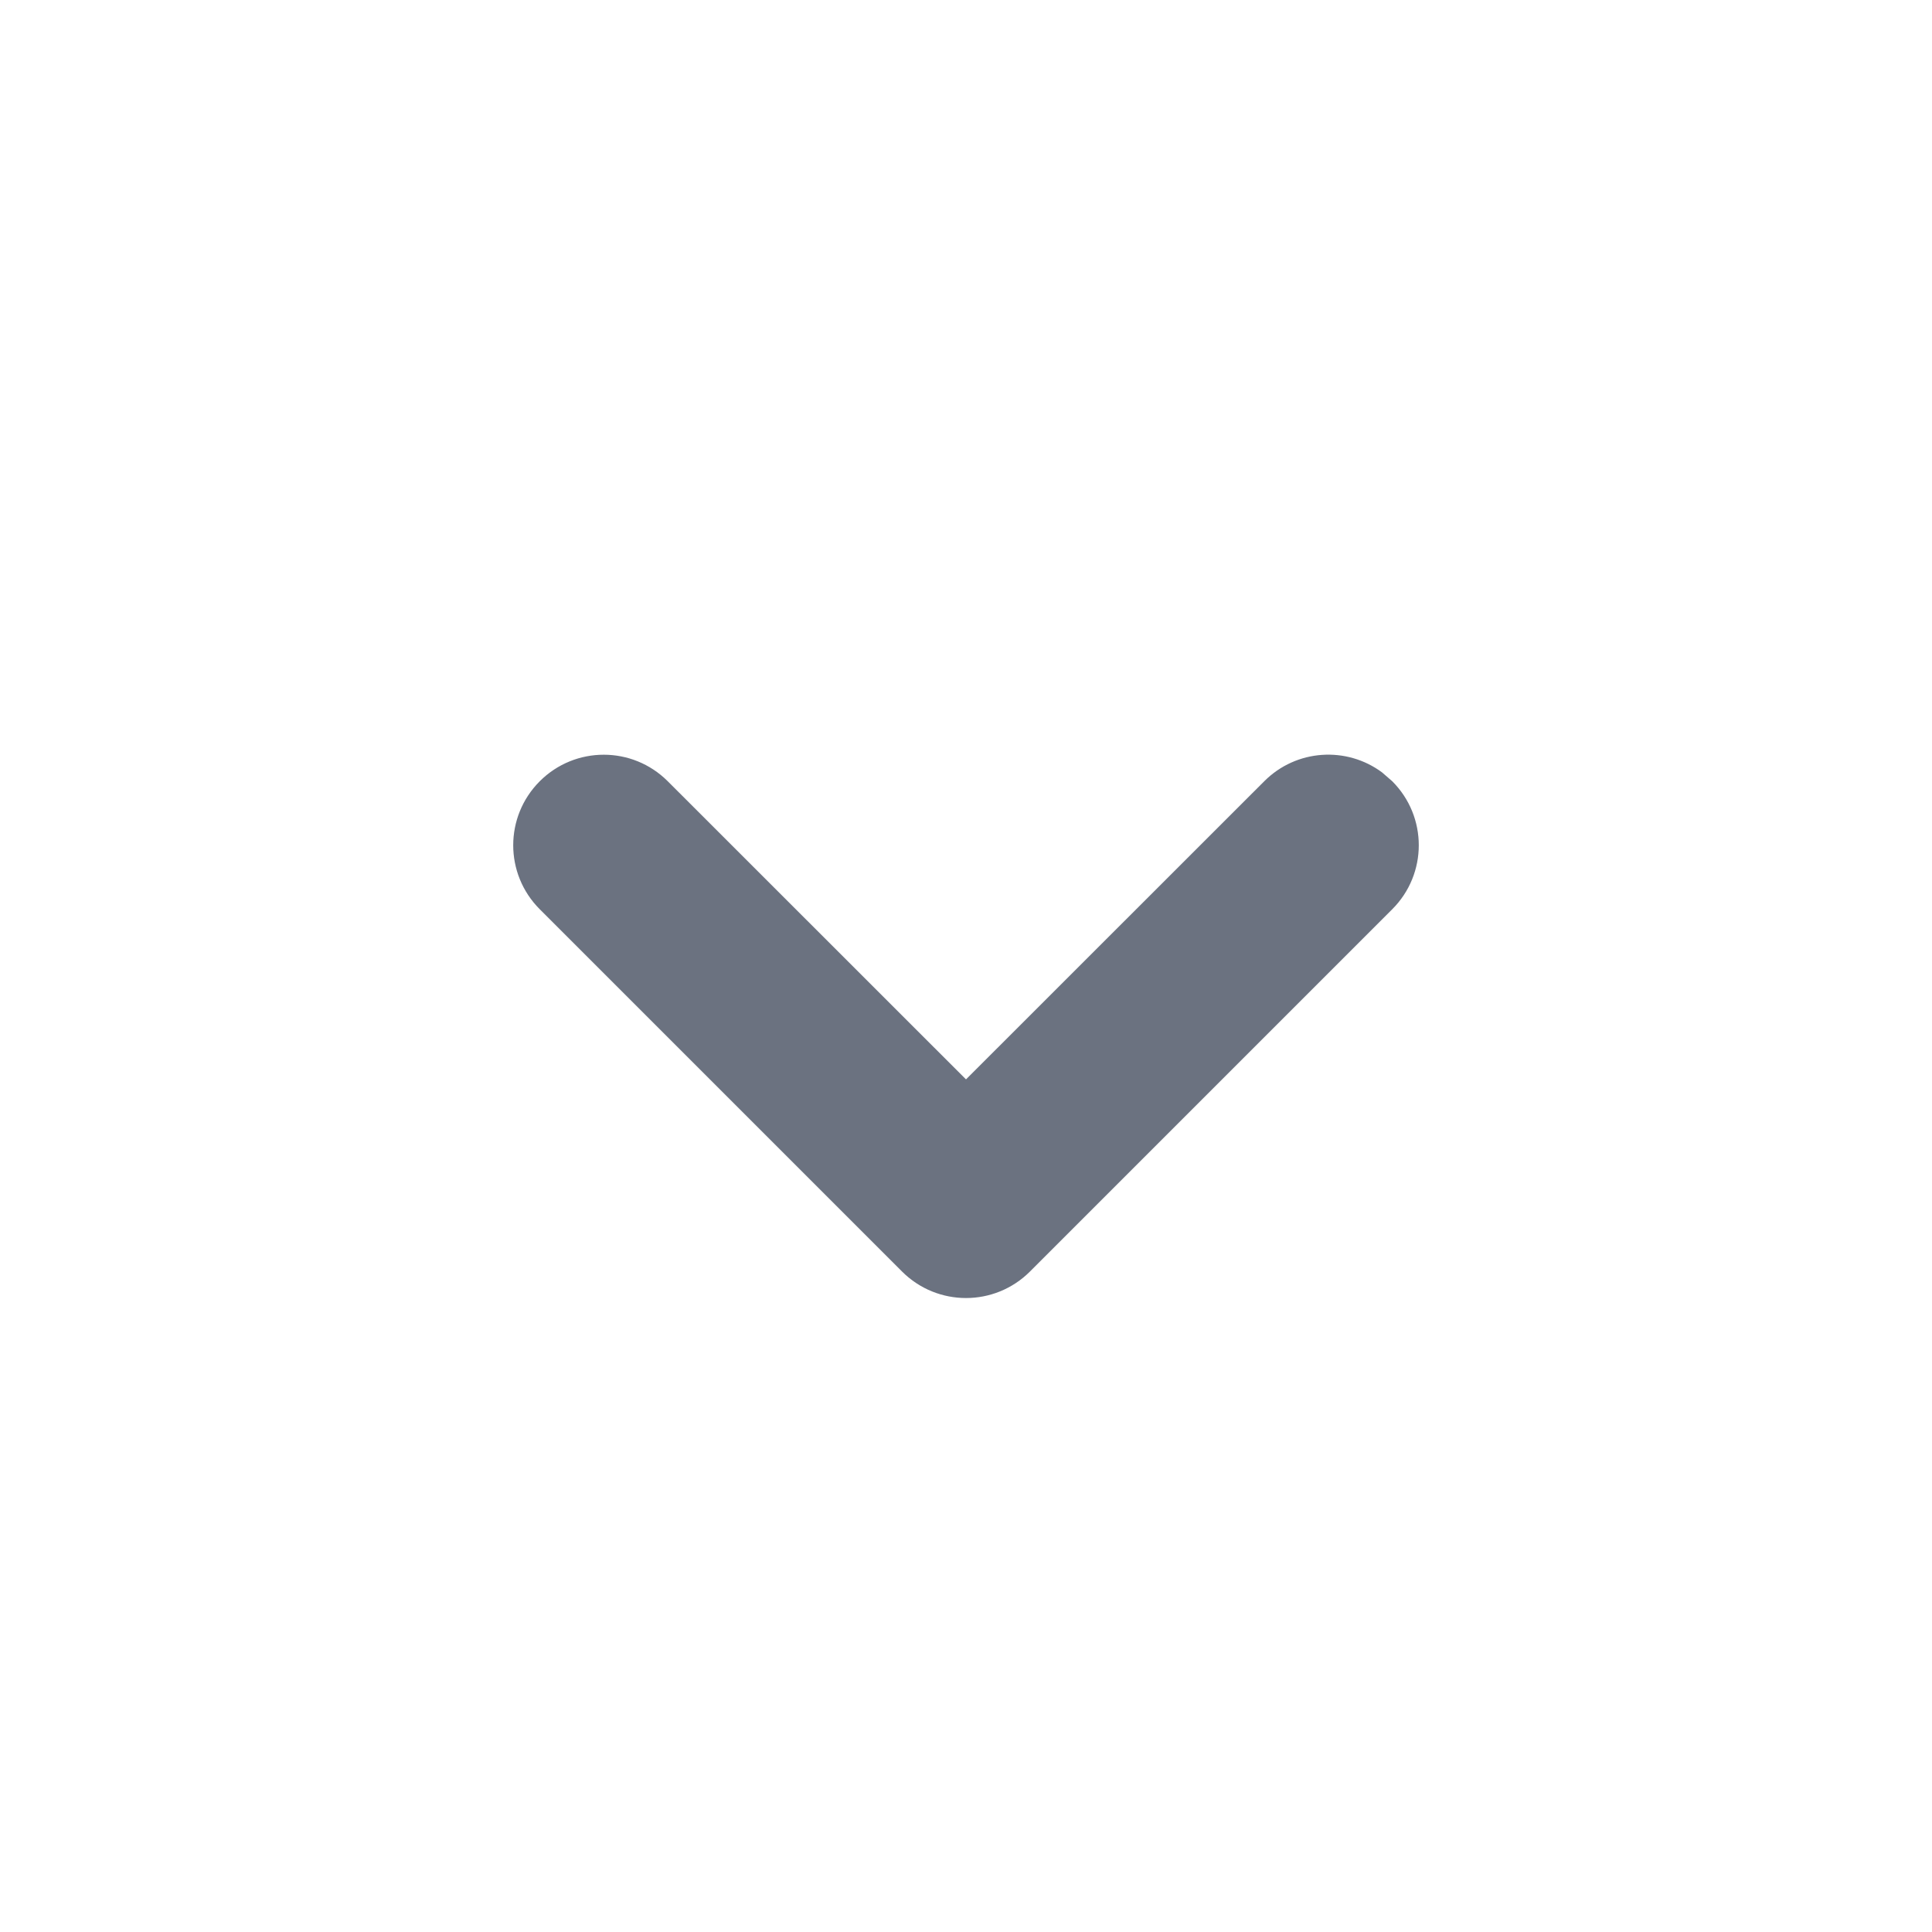 <?xml version="1.0" encoding="UTF-8"?>
<svg width="16px" height="16px" viewBox="0 0 16 16" version="1.1" xmlns="http://www.w3.org/2000/svg" xmlns:xlink="http://www.w3.org/1999/xlink">
    <title>ic/首页/菜单/下拉</title>
    <g id="官网" stroke="none" stroke-width="1" fill="none" fill-rule="evenodd">
        <g id="菜单-产品" transform="translate(-1584, -73)">
            <g id="菜单/首页" transform="translate(0, 48)">
                <g id="ic//首页/菜单/下拉" transform="translate(1584, 25)">
                    <rect id="矩形" x="0" y="0" width="16" height="16"></rect>
                    <g id="dropdown-icon" transform="translate(4.25, 6.25)" fill="#6B7280" fill-rule="nonzero">
                        <path d="M0.22,0.22 C0.513,-0.073 0.987,-0.073 1.28,0.22 L3.75,2.689 L6.22,0.22 C6.486,-0.047 6.903,-0.071 7.196,0.147 L7.28,0.22 C7.573,0.513 7.573,0.987 7.28,1.28 L4.28,4.28 C3.987,4.573 3.513,4.573 3.22,4.28 L0.22,1.28 C-0.073,0.987 -0.073,0.513 0.22,0.22 Z" id="路径"></path>
                    </g>
                </g>
            </g>
        </g>
    </g>
</svg>